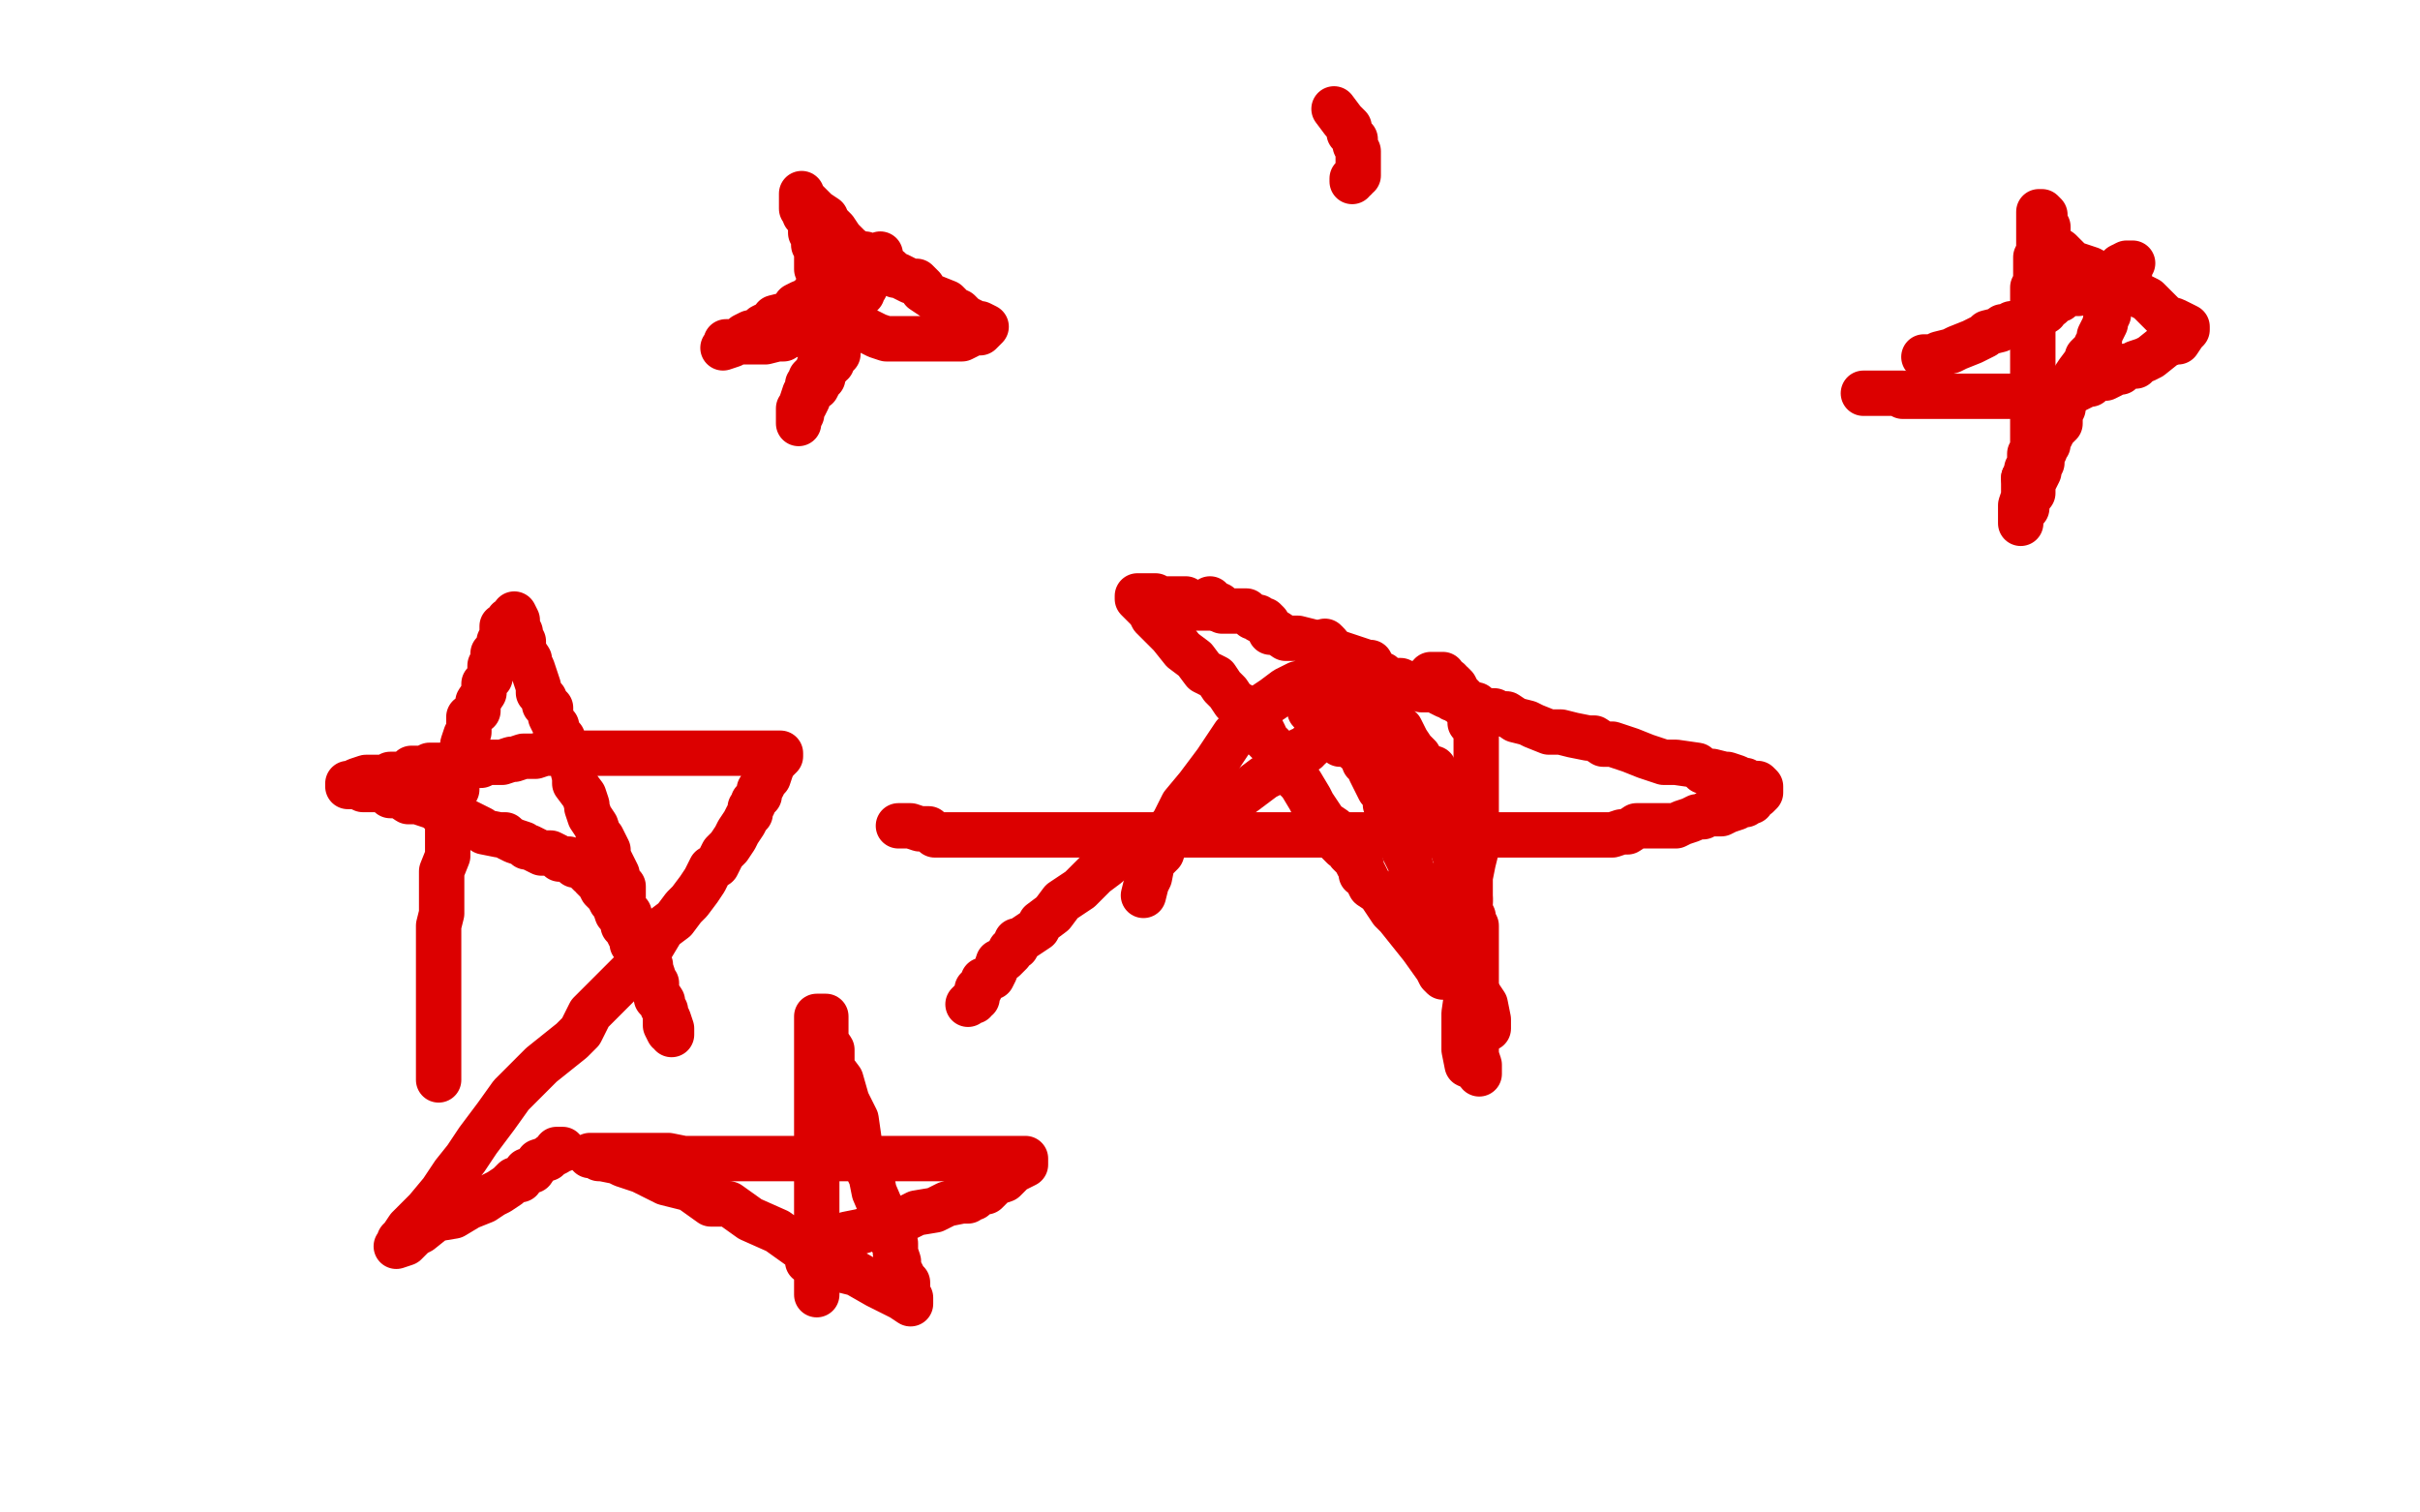 <?xml version="1.0" standalone="no"?>
<!DOCTYPE svg PUBLIC "-//W3C//DTD SVG 1.1//EN"
"http://www.w3.org/Graphics/SVG/1.1/DTD/svg11.dtd">

<svg width="800" height="500" version="1.1" xmlns="http://www.w3.org/2000/svg" xmlns:xlink="http://www.w3.org/1999/xlink" style="stroke-antialiasing: false"><desc>This SVG has been created on https://colorillo.com/</desc><rect x='0' y='0' width='800' height='500' style='fill: rgb(255,255,255); stroke-width:0' /><polyline points="467,227 466,227 466,227 465,228 465,228 464,228 457,230 449,237 444,239 441,241 436,244 435,245 433,246 433,247 432,247 432,248 430,248 427,251 425,253 422,255 418,257 414,260 410,263 407,264 403,265 401,267 397,268 395,270 393,271 389,272 385,275 381,277 378,280 374,281 369,283 366,286 362,289 359,292 357,294 351,298 348,302 344,305 343,307 340,309 337,311 336,311 336,313 334,314 334,315 332,317 330,318 329,321 328,323 325,324 324,327 323,327 323,330 322,330 322,331 321,331 320,332" style="fill: none; stroke: #dc0000; stroke-width: 15; stroke-linejoin: round; stroke-linecap: round; stroke-antialiasing: false; stroke-antialias: 0; opacity: 1.0"/>
<polyline points="474,254 475,257 475,257 475,260 475,260 476,262 476,262 477,264 477,264 477,266 477,266 479,269 479,269 479,274 479,274 481,276 481,276 481,279 481,279 483,283 483,283 483,286 483,286 484,287 484,287 484,290 484,290 484,294 486,297 486,299 486,301 487,303 487,304 488,306 488,308 488,309 488,311 488,313 488,315 488,317 488,320 488,322 488,325 488,328 488,333 488,336 488,339 488,342 488,346 488,349 489,352 489,353 489,354 489,355" style="fill: none; stroke: #dc0000; stroke-width: 15; stroke-linejoin: round; stroke-linecap: round; stroke-antialiasing: false; stroke-antialias: 0; opacity: 1.0"/>
<polyline points="482,319 482,317 482,317 482,316 482,316 482,314 482,314 482,311 482,311 482,308 482,308 482,305 482,305 482,301 482,301 482,298 482,298 482,293 482,293 482,290 482,290 482,287 482,287 481,283 481,283 480,280 480,280 480,278 480,276 480,274 478,272 478,269 478,267 477,267 477,266 477,265 476,264 475,261 474,261 474,258 472,256 471,254 469,250 467,248 465,245 463,241 461,240 459,237 457,234 456,233 455,232 454,231 453,230 451,229 450,229 449,229 446,227 442,226 441,226 439,225 436,225 434,225 429,226 425,228 421,231 418,233 413,238 408,243 402,252 396,260 391,266 386,276 384,282 381,285 380,290 379,292 378,296" style="fill: none; stroke: #dc0000; stroke-width: 15; stroke-linejoin: round; stroke-linecap: round; stroke-antialiasing: false; stroke-antialias: 0; opacity: 1.0"/>
<polyline points="485,352 484,347 484,347 484,339 484,339 484,335 484,335 485,328 485,328 485,323 485,323 485,316 485,316 485,312 485,312 485,311 485,311 485,310 485,310 485,308 485,308 485,306 485,306 485,305 485,305 485,303 485,302 486,298 486,296 486,293 486,290 487,285 488,281 488,277 488,273 488,268 488,264 488,261 488,257 488,253 488,251 488,249 488,247 488,244 488,243 488,242 488,241 487,239 486,239 486,238 486,236 485,235 485,234 485,233 484,231 482,229 481,227 480,226 479,226 479,225 478,225 477,223 476,223 474,223 473,223" style="fill: none; stroke: #dc0000; stroke-width: 15; stroke-linejoin: round; stroke-linecap: round; stroke-antialiasing: false; stroke-antialias: 0; opacity: 1.0"/>
<polyline points="492,340 492,337 492,337 491,332 491,332 487,326 487,326 485,323 485,323 481,314 481,314 476,306 476,306 471,297 471,297 469,291 469,291 467,289 467,289 466,285 466,285 464,281 464,281 464,280 464,280 462,276 462,273 461,269 460,268 458,266 458,264 457,262 456,261 455,259 454,257 453,255 453,254 452,252 451,252 451,250 451,248 450,247 450,245 450,242 449,241 448,238 448,237 447,234 445,232 444,229 444,227 444,226 443,223 441,222 441,220 441,219 441,217 440,216 439,214 439,213 438,212" style="fill: none; stroke: #dc0000; stroke-width: 15; stroke-linejoin: round; stroke-linecap: round; stroke-antialiasing: false; stroke-antialias: 0; opacity: 1.0"/>
<polyline points="466,269 465,267 465,267 463,264 463,264 461,260 461,260 460,258 460,258 459,257 459,257 459,256 459,256 457,253 452,251 447,247 445,246 443,246 442,244 441,243 439,242 439,241 437,240 436,240 436,238 435,237 433,235 433,234" style="fill: none; stroke: #dc0000; stroke-width: 15; stroke-linejoin: round; stroke-linecap: round; stroke-antialiasing: false; stroke-antialias: 0; opacity: 1.0"/>
<polyline points="477,323 476,322 476,322 475,320 475,320 470,313 470,313 466,308 466,308 462,303 462,303 460,301 460,301 456,295 456,295 453,293 453,293 451,289 451,289 450,289 450,289 450,288 450,288 450,286 449,286 448,284 446,282 445,280 444,280 442,278 441,274 438,272 434,266 433,264 430,259 427,256 425,254 424,252 422,250 421,248 421,247 419,245 418,244 418,243 417,241 416,241 414,239 413,238 412,237 410,234 410,233 409,233 408,232 406,229 404,227 402,224 398,222 395,218 391,215 387,210 385,208 383,206 381,204 380,202 377,199 376,198 376,197 377,197 377,197 378,197 378,197 379,197 379,197 380,197 381,197 382,197 383,198 385,198 386,198 387,198 388,198 389,198 391,198 392,198 392,199 393,199 394,200 395,200 396,200 396,201 397,201 398,201 399,201 401,201" style="fill: none; stroke: #dc0000; stroke-width: 15; stroke-linejoin: round; stroke-linecap: round; stroke-antialiasing: false; stroke-antialias: 0; opacity: 1.0"/>
<polyline points="400,198 400,199 400,199 400,200 400,200 401,200 401,200 403,200 403,200 403,201 403,201 404,202 404,202 406,202 406,202 407,202 407,202 408,202 409,202 410,202 412,202 413,203 414,204 416,204 416,205 417,205 418,205 419,206 419,207 420,209 422,209 425,211 426,211 429,211 433,212 436,213 438,215 443,216 446,217 449,218 452,219 453,219 454,221 456,223 457,223 458,224 459,225 460,225 462,225 463,225 465,226 466,226 467,226 468,226 469,226 470,228 472,228 475,228 476,229 478,230 479,230 480,231 481,231 482,232 483,232 484,232 485,233 488,233 489,234 491,235 492,235 494,235 496,236 498,236 501,238 505,239 507,240 512,242 513,242 516,242 520,243 525,244 527,244 530,246 533,246 539,248 544,250 550,252 554,252 561,253 563,255 566,255 570,256 571,256 574,257 576,258 577,258 578,259 580,259 581,259 582,260 582,261 582,262 581,263 579,264 579,265 577,265 577,266 576,266 575,266 574,267 571,268 569,269 567,269 566,269 564,269 563,270 561,270 559,271 556,272 554,273 553,273 550,273 549,273 547,273 544,273 542,273 541,273 538,275 536,275 533,276 530,276 529,276 526,276 522,276 516,276 511,276 503,276 497,276 489,276 484,276 477,276 470,276 466,276 461,276 455,276 451,276 447,276 443,276 439,276 437,276 434,276 431,276 428,276 427,276 425,276 424,276 422,276 418,276 416,276 415,276 411,276 406,276 402,276 396,276 388,276 381,276 373,276 368,276 361,276 353,276 348,276 342,276 337,276 334,276 327,276 323,276 316,276 309,276 307,274 304,274 301,273 299,273 298,273 297,273" style="fill: none; stroke: #dc0000; stroke-width: 15; stroke-linejoin: round; stroke-linecap: round; stroke-antialiasing: false; stroke-antialias: 0; opacity: 1.0"/>
<polyline points="145,357 145,356 145,356 145,355 145,355 145,353 145,353 145,352 145,352 145,351 145,350 145,349 145,348 145,347 145,346 145,345 145,343 145,341 145,339 145,336 145,334 145,333 145,330 145,329 145,327 145,324 145,320 145,319 145,315 145,312 145,307 145,306 146,302 146,298 146,295 146,291 146,288 148,283 148,280 148,276 148,274 149,270 149,267 149,265 149,264 151,261 151,260 151,258 151,256 151,255 151,254 151,253 151,252 152,251 152,250 153,248 153,246 154,243 155,242 155,241 155,240 155,238 155,237 158,235 158,234 158,232 160,229 160,228 160,226 162,224 162,223 162,222 162,220 163,218 163,216 165,214 165,212 166,210 166,208 166,207 168,206 168,205 169,205 170,204 170,203 171,205 171,206 171,208 172,209 172,211 173,212 173,215 175,218 175,219 176,221 177,224 178,227 178,229 180,231 180,232 180,233 182,234 182,237 183,239 184,240 184,242 185,244 186,244 187,247 188,251 189,253 190,257 190,259 193,263 194,266 194,267 195,270 197,273 198,276 199,277 201,281 201,283 202,285 203,287 204,289 204,291 204,292 206,293 206,296 206,298 206,300 208,302 208,304 209,306 209,307 210,308 211,311 212,312 212,313 213,315 213,316 215,319 215,320 216,323 216,324 217,325 217,326 217,328 219,331 219,333 220,334 220,336 220,338 220,339 221,341 222,341 222,342 222,340 221,337 220,335 219,332 217,330 217,327 215,323 214,320 213,320 211,317 211,316 211,314 209,312 209,311 208,309 207,307 206,306 206,304 205,302 204,302 203,299 202,298 201,296 199,294 198,292 197,291 196,290 196,289 195,289 194,288 193,287 192,286 190,286 189,285 188,284 187,284 185,284 184,283 182,282 181,282 179,282 177,281 175,280 174,280 173,279 170,278 168,277 167,276 165,276 160,275 159,274 155,272 153,271 149,270 145,268 144,267 141,266 138,265 135,265 132,263 129,263 128,262 126,261 124,261 122,261 121,261 120,261 118,260 117,260 116,260 115,260 115,259 116,259 118,258 121,257 125,257 126,257 127,257 128,257 129,256 131,256 132,256 134,256 136,254 138,254 140,254 142,253 143,253 147,253 150,253 153,253 155,253 159,253 161,252 162,252 166,252 169,251 170,251 173,250 177,250 180,249 184,249 187,249 190,249 191,249 195,249 198,249 200,249 203,249 208,249 212,249 214,249 218,249 223,249 227,249 232,249 237,249 242,249 245,249 249,249 252,249 255,249 256,249 258,249 258,250 257,251 256,252 255,254 254,257 253,258 252,260 251,261 251,263 250,264 249,265 249,266 248,267 248,269 247,270 246,272 244,275 243,277 241,280 239,282 237,286 235,287 233,291 231,294 228,298 226,300 223,304 219,307 216,312 213,317 209,321 205,325 200,330 195,335 192,341 189,344 184,348 179,352 174,357 169,362 164,369 158,377 154,383 150,388 146,394 141,400 137,404 135,406 133,409 132,410 132,411 131,412 134,411 137,408 139,407 144,403 150,402 155,399 160,397 163,395 165,394 168,392 170,390 172,390 174,387 176,387 178,384 181,383 182,382 184,381 184,380 185,380 186,380" style="fill: none; stroke: #dc0000; stroke-width: 15; stroke-linejoin: round; stroke-linecap: round; stroke-antialiasing: false; stroke-antialias: 0; opacity: 1.0"/>
<polyline points="270,428 270,425 270,425 270,421 270,421 270,416 270,416 270,410 270,410 270,405 270,405 270,398 270,398 270,394 270,394 270,389 270,389 270,385 270,385 270,380 270,380 270,376 270,376 270,373 270,373 270,369 270,369 270,367 270,365 270,363 270,362 270,359 270,356 270,355 270,353 270,352 270,350 270,349 270,346 270,345 270,343 270,342 270,341 270,340 270,339 270,338 270,337 270,336 272,336 273,336 273,338 273,344 275,347 275,353 278,357 280,364 283,370 284,377 285,383 288,389 289,394 292,401 292,406 294,409 296,411 296,414 297,417 297,418 297,419 297,420 298,421 299,423 299,424 300,424 300,425 300,427 300,428 301,429 301,430 301,431 298,429 290,425 283,421 275,419 264,412 257,407 248,403 241,398 235,398 228,393 220,391 218,390 212,387 209,386 206,385 204,384 199,383 198,383 197,382 196,382 195,382 197,382 198,382 201,382 204,382 207,382 212,382 217,382 221,382 226,383 230,383 233,383 239,383 245,383 251,383 257,383 265,383 272,383 283,383 293,383 303,383 315,383 319,383 327,383 331,383 337,383 339,383 339,385 335,387 332,390 329,391 326,394 324,394 323,395 322,396 321,396 320,397 318,397 313,398 309,400 303,401 299,403 290,405 285,407 280,408 276,411 272,412 270,414 269,414 269,415 268,415 268,416 267,417" style="fill: none; stroke: #dc0000; stroke-width: 15; stroke-linejoin: round; stroke-linecap: round; stroke-antialiasing: false; stroke-antialias: 0; opacity: 1.0"/>
<polyline points="239,115 242,114 242,114 243,113 243,113 244,113 244,113 245,112 245,112 246,111 246,111 248,110 248,110 250,110 251,109 252,108 256,106 256,105 260,104 262,103 263,101 265,100 268,99 269,98 269,97 270,97 273,95 275,93 277,91 279,89 281,88 283,87 286,85 287,85 288,85 289,85 290,85 291,84 290,86 289,89 288,92 287,93 286,94 286,95 285,96 285,97 284,97 283,98 283,99 282,99 282,100 281,102 281,103 280,104 280,105 279,106 279,107 279,108 279,109 277,111 276,112 275,113 274,114 274,115 274,116 273,117 272,119 271,120 270,123 269,124 268,125 268,127 267,127 267,129 267,130 267,131 267,132 266,134 265,134 265,135 265,136 265,137 264,138 264,139 264,140 264,139 264,137 264,135 265,134 265,133 266,130 268,129 270,128 271,126 272,125 272,123 273,122 274,121 274,120 275,120 275,119 276,118 277,117 277,116 277,114 277,113 277,110 276,108 276,107 275,103 274,103 274,101 274,100 273,100 273,99 272,98 272,97 272,96 272,94 272,91 271,90 270,89 270,87 270,86 270,84 270,83 270,82 270,81 269,81 269,80 269,79 269,78 269,77 268,77 268,76 268,75 268,73 267,72 266,71 266,70 266,69 265,69 265,67 265,66 265,65 265,64 265,65 265,66 266,66 268,68 270,70 273,72 273,74 274,74 275,75 276,76 278,79 280,81 281,82 284,84 286,84 288,86 290,87 291,88 294,89 296,91 297,91 299,92 301,93 302,93 303,93 304,94 305,95 305,96 308,98 313,100 316,103 317,103 319,105 321,106 323,107 324,107 326,108 325,109 324,110 323,110 321,110 320,111 318,112 317,112 314,112 312,112 310,112 305,112 303,112 302,112 299,112 296,112 293,112 290,111 286,109 284,109 282,109 279,109 278,109 277,109 275,109 272,109 271,109 270,109 268,109 267,109 266,110 265,110 264,110 263,110 262,110 261,111 260,111 259,111 259,112 257,112 253,113 252,113 249,113 248,113 246,113 245,113 244,113 242,113 240,113" style="fill: none; stroke: #dc0000; stroke-width: 15; stroke-linejoin: round; stroke-linecap: round; stroke-antialiasing: false; stroke-antialias: 0; opacity: 1.0"/>
<polyline points="636,118 637,118 637,118 639,118 639,118 641,117 641,117 645,116 645,116 647,115 647,115 652,113 652,113 654,112 654,112 656,111 656,111 657,110 657,110 661,109 661,109 662,108 662,108 664,108 664,108 665,107 665,107 667,107 669,107 671,106 673,104 675,103 676,103 677,101 678,101 679,100 680,99 681,99 683,97 684,97 687,97 690,96 691,94 692,93 693,93 695,91 696,91 698,90 700,89 701,88 703,87 704,87 705,87 704,88 704,89 704,90 703,90 703,92 701,94 701,95 700,97 699,99 698,100 697,103 697,104 696,106 696,107 695,109 694,111 694,113 693,114 693,115 690,118 690,119 687,123 685,126 685,129 682,132 682,133 682,135 681,137 681,139 681,140 679,142 678,144 677,146 677,147 676,148 676,149 675,151 675,152 675,153 674,155 674,156 673,158 672,160 672,163 671,164 670,167 670,168 669,169 668,171 668,173 668,171 668,169 668,167 669,164 669,162 669,161 669,160 669,159 669,158" style="fill: none; stroke: #dc0000; stroke-width: 15; stroke-linejoin: round; stroke-linecap: round; stroke-antialiasing: false; stroke-antialias: 0; opacity: 1.0"/>
<polyline points="669,158 670,157 670,156 670,155 671,154 671,152 671,151 671,150 672,149 672,148 672,146 672,144 672,142 672,140 672,138 672,135 672,133 672,132 672,130 672,129 672,128 672,127 672,126 672,125 672,124 672,123 672,120 672,119 672,117 672,116 672,114 672,113 672,112 672,111 672,109 672,108 672,107 672,106 672,105 672,104 672,103 672,101 672,100 672,99 672,97 672,95 673,93 673,91 673,89 673,88 673,86 673,85 674,83 674,81 674,79 674,78 674,76 674,75 674,72 674,71 674,70 675,70 676,71 676,73 676,75 677,75 677,76 677,77 677,79 678,81 681,83 685,87 691,89 698,93 706,97 710,99 712,101 716,105 719,106 721,107 723,108 723,109 722,110 720,113 719,113 716,114 711,118 709,119 706,120 706,121 704,121 703,121 701,122 701,123 700,123 699,123 698,124 696,125 695,125 694,125 693,125 691,127 690,127 688,128 686,129 685,129 684,130 683,130 682,130 679,131 678,131 676,131 675,131 673,131 671,131 670,131 668,131 667,131 666,131 665,131 664,131 663,131 662,131 661,131 658,131 656,131 652,131 648,131 644,131 641,131 638,131 637,131 633,131 631,131 629,131 629,130 628,130 627,130 626,130 624,130 623,130 621,130 620,130 619,130 618,130 617,130 616,130" style="fill: none; stroke: #dc0000; stroke-width: 15; stroke-linejoin: round; stroke-linecap: round; stroke-antialiasing: false; stroke-antialias: 0; opacity: 1.0"/>
<polyline points="441,36 444,40 444,40 446,42 446,42 446,44 446,44 448,46 448,46 448,48 448,48 449,50 449,50 449,52 449,52 449,53 449,53 449,54 449,54 449,55 449,55 449,56 449,56 449,57 449,58 448,58 448,59 447,59 447,60" style="fill: none; stroke: #dc0000; stroke-width: 15; stroke-linejoin: round; stroke-linecap: round; stroke-antialiasing: false; stroke-antialias: 0; opacity: 1.0"/>
</svg>
